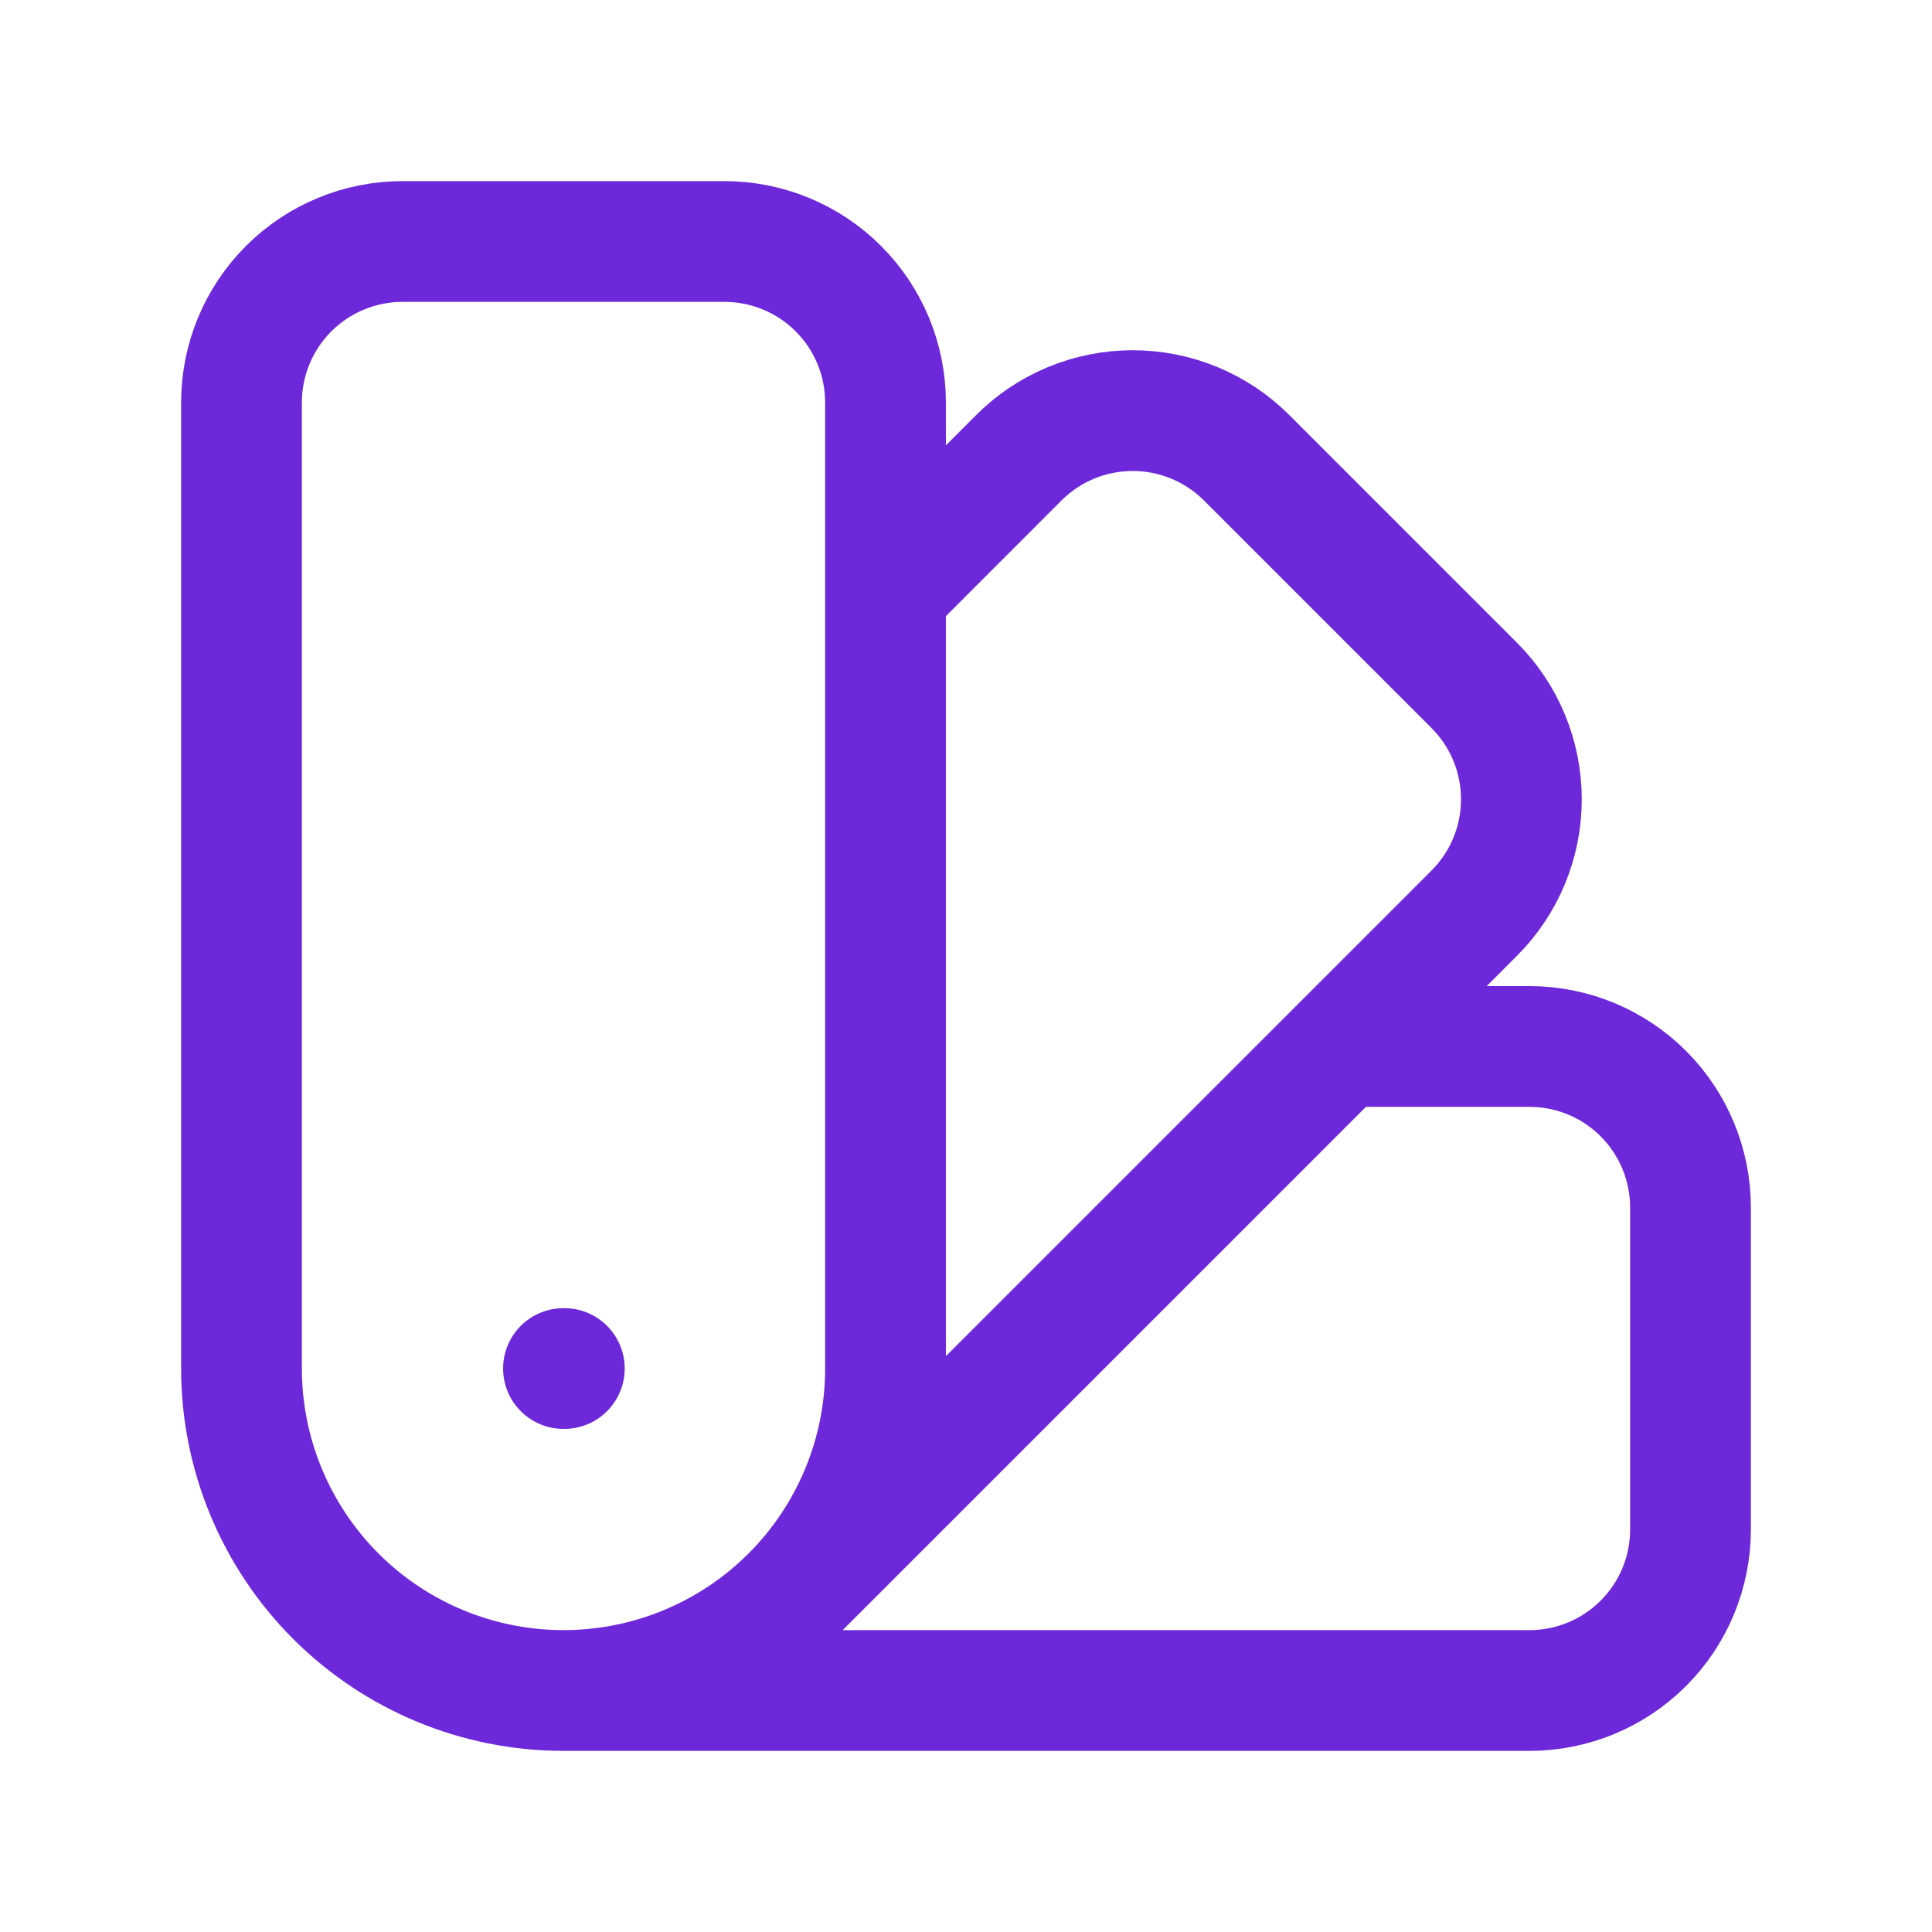 <?xml version="1.0" encoding="UTF-8"?> <svg xmlns="http://www.w3.org/2000/svg" width="32" height="32" viewBox="0 0 32 32" fill="none"><path d="M9.333 28C7.919 28 6.562 27.438 5.562 26.438C4.562 25.438 4 24.081 4 22.667V6.667C4 5.959 4.281 5.281 4.781 4.781C5.281 4.281 5.959 4 6.667 4H12C12.707 4 13.386 4.281 13.886 4.781C14.386 5.281 14.667 5.959 14.667 6.667V22.667C14.667 24.081 14.105 25.438 13.105 26.438M9.333 28C10.748 28 12.104 27.438 13.105 26.438M9.333 28H25.333C26.041 28 26.719 27.719 27.219 27.219C27.719 26.719 28 26.041 28 25.333V20C28 19.293 27.719 18.614 27.219 18.114C26.719 17.614 26.041 17.333 25.333 17.333H22.209M13.105 26.438L24.419 15.124C24.919 14.624 25.199 13.946 25.199 13.239C25.199 12.532 24.919 11.853 24.419 11.353L20.647 7.581C20.147 7.081 19.468 6.801 18.761 6.801C18.054 6.801 17.376 7.081 16.876 7.581L14.667 9.791M9.333 22.667H9.347" stroke="#6D28D9" stroke-width="2" stroke-linecap="round" stroke-linejoin="round"></path></svg> 